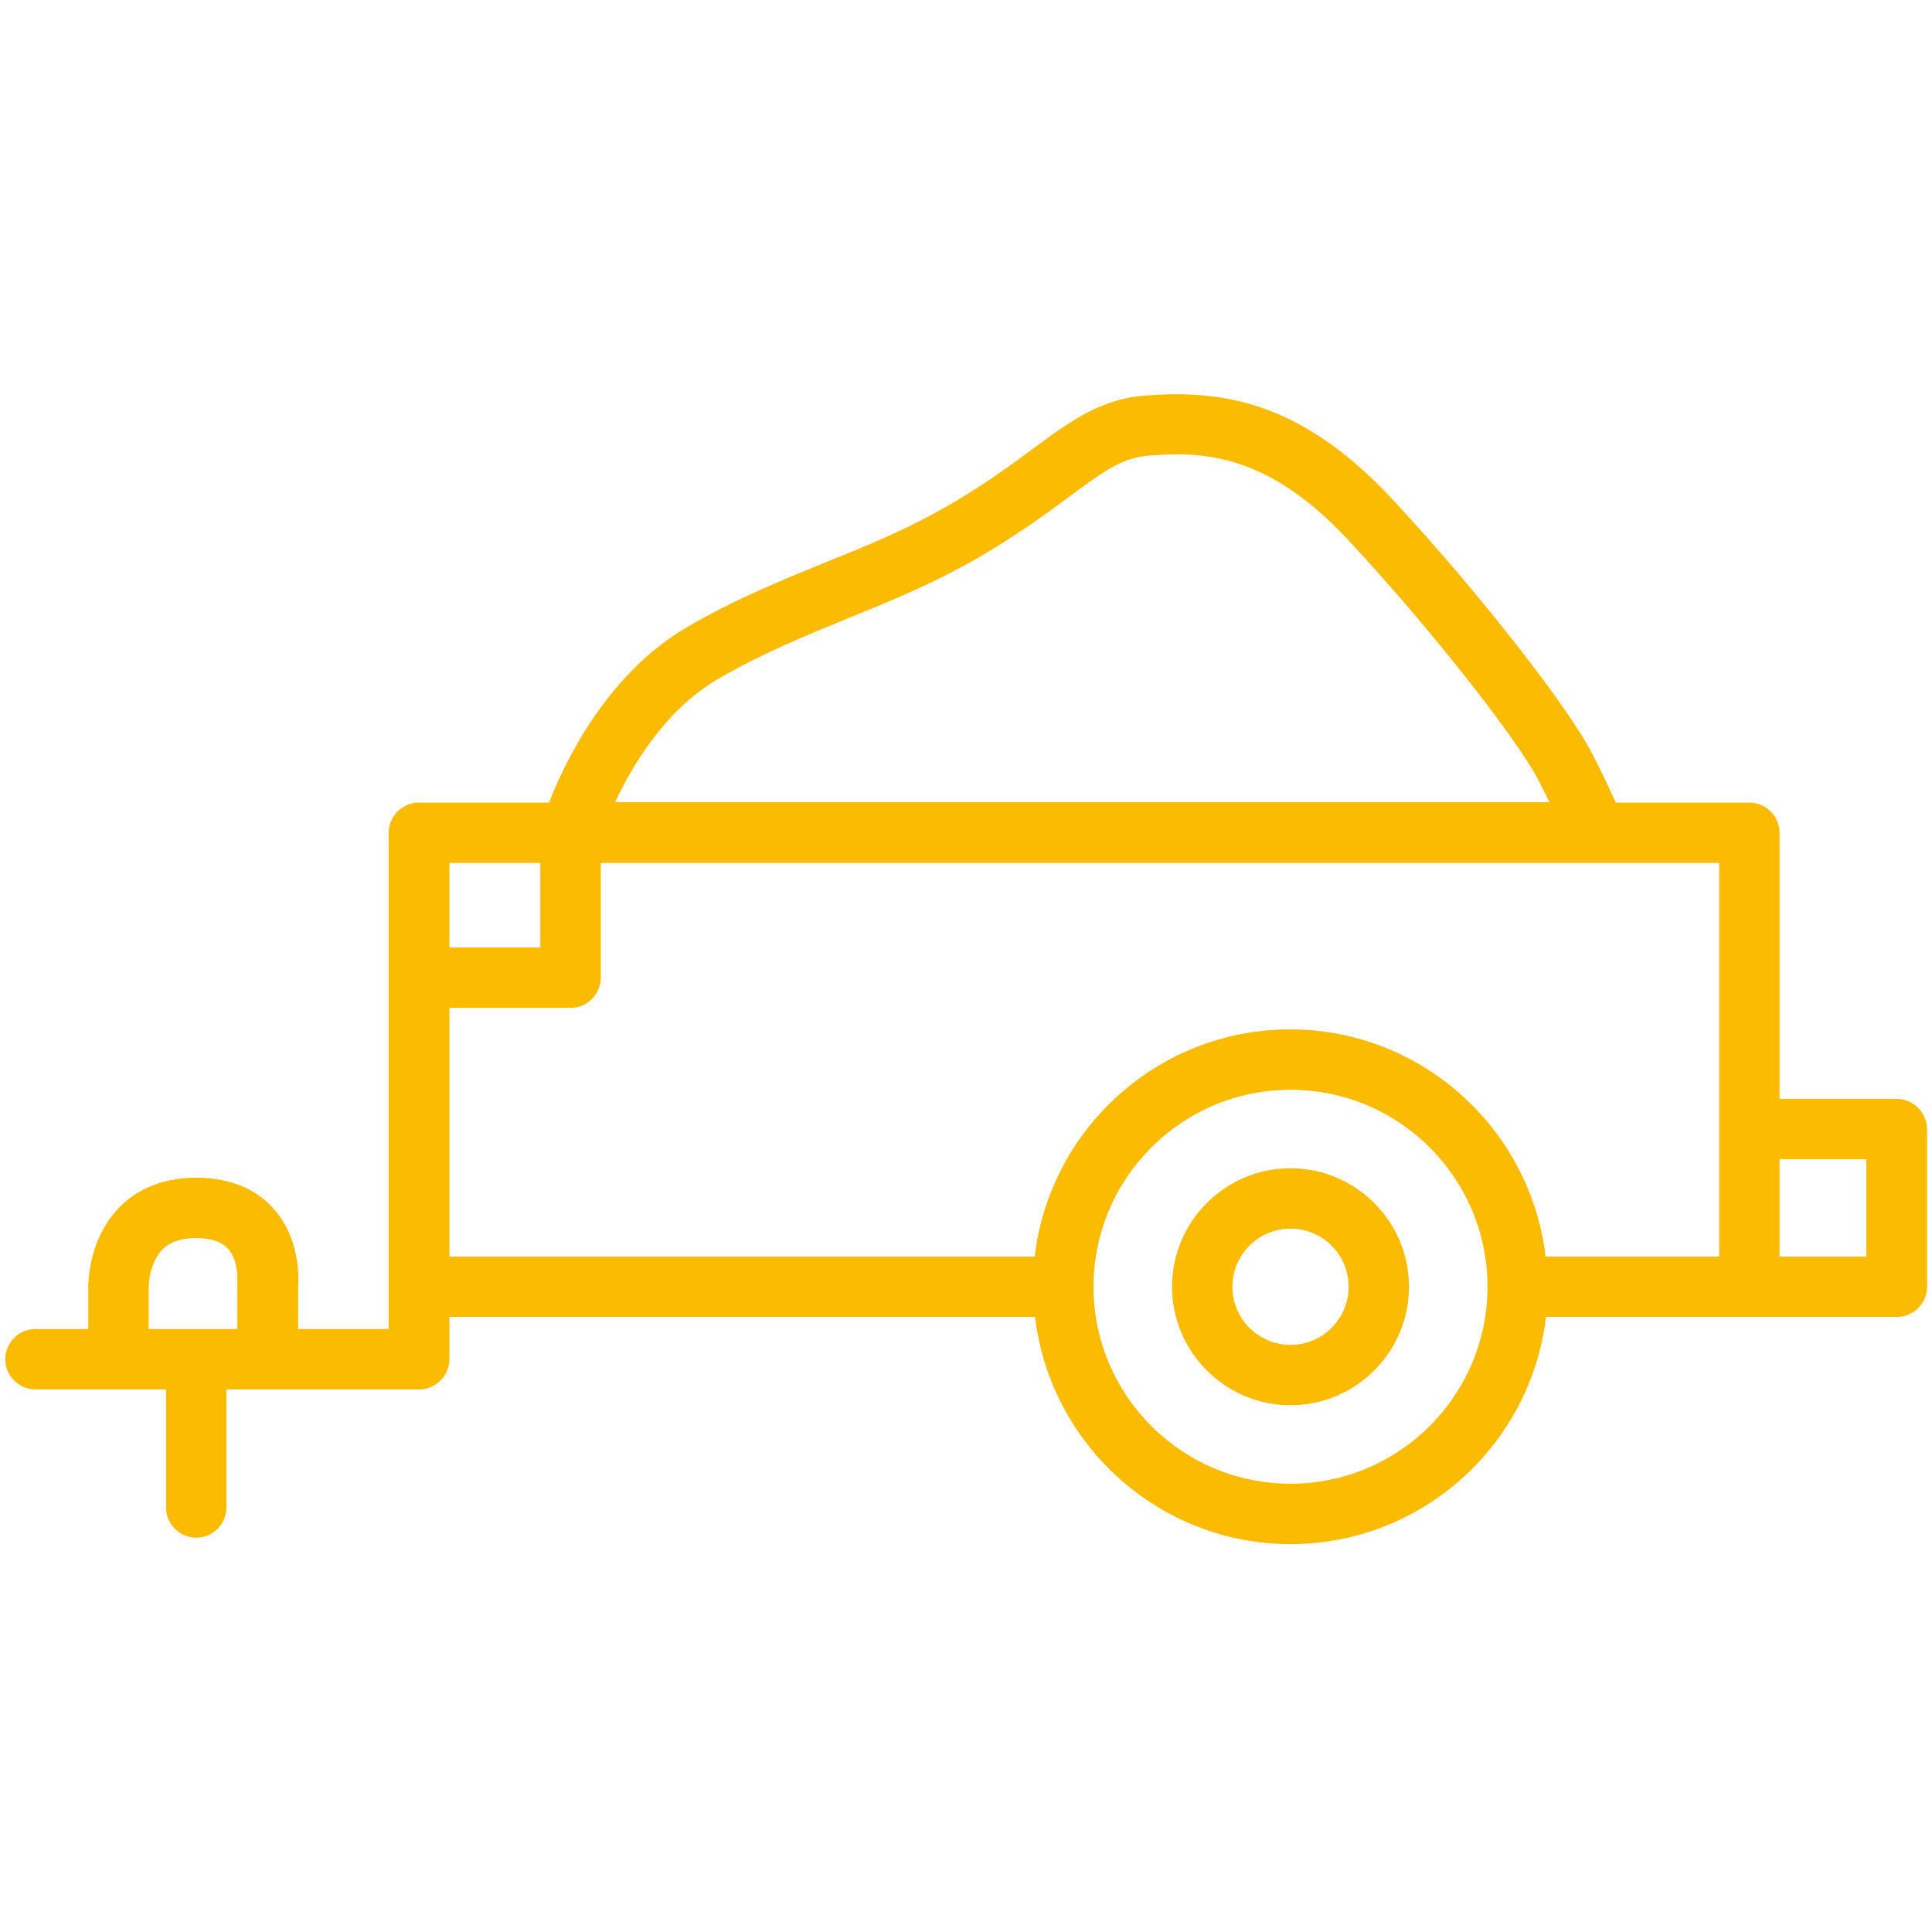 <?xml version="1.0" encoding="UTF-8"?>
<!-- Generator: Adobe Illustrator 28.1.0, SVG Export Plug-In . SVG Version: 6.00 Build 0)  -->
<svg xmlns="http://www.w3.org/2000/svg" xmlns:xlink="http://www.w3.org/1999/xlink" version="1.1" id="Layer_1" x="0px" y="0px" viewBox="0 0 512 512" style="enable-background:new 0 0 512 512;" xml:space="preserve">
<style type="text/css">
	.st0{fill:#FBBB00;}
</style>
<g>
	<path class="st0" d="M502.6,291.2h-31v-70.5c0-4.4-3.6-8-8-8h-35.4c-1.5-3.3-3.7-8.1-6.7-13.8c-6-11.4-28.6-40.9-52.6-66.7   c-24.7-26.5-45.9-28.8-65.2-27.4c-12,0.9-19.9,6.7-29.8,14c-5.4,4-11.6,8.6-20.1,13.7c-11.8,7.1-23.2,11.8-35.2,16.6   c-11.7,4.8-23.9,9.7-36.7,17.2c-21.1,12.4-32.2,35.6-36.4,46.4H111c-4.4,0-8,3.6-8,8v131.5H79v-11.8c0.2-2.5,0.3-12.7-6.7-20.3   c-3.3-3.7-9.6-8-20.3-8c-10.4,0-16.8,4.2-20.3,7.8c-8.1,8.2-8.3,19.6-8.3,21.1v11.2h-14c-4.4,0-8,3.6-8,8s3.6,8,8,8H44v31.3   c0,4.4,3.6,8,8,8s8-3.6,8-8v-31.3h11l0,0h40.1c4.4,0,8-3.6,8-8V349h155.2c4,33.8,32.8,60.2,67.7,60.2s63.7-26.3,67.7-60.2h54h39   c4.4,0,8-3.6,8-8v-41.8C510.6,294.8,507,291.2,502.6,291.2z M39.4,341c0,0,0-3.8,1.8-7.3c1.3-2.4,3.7-5.6,10.7-5.6   c3.9,0,6.7,0.9,8.4,2.7c2.5,2.6,2.7,7.1,2.6,8.6c0,0.2,0,0.5,0,0.8v12H39.4V341z M190,180.1c11.8-6.9,23.4-11.6,34.6-16.2   c12.1-4.9,24.6-10,37.5-17.8c9.1-5.5,15.9-10.5,21.3-14.5c9.7-7.2,14.3-10.4,21.5-10.9c14.2-1.1,31.2-0.3,52.3,22.3   c22.8,24.5,44.8,53,50.2,63.2c1.2,2.3,2.3,4.4,3.2,6.4H163C167.6,202.8,176.3,188.2,190,180.1z M143.2,228.7v22.4h-24.1v-22.4   H143.2z M119.1,267.1h32.1c4.4,0,8-3.6,8-8v-30.4h296.4V333h-46c-4-33.8-32.8-60.2-67.7-60.2s-63.7,26.3-67.7,60.2H119.1V267.1z    M342,393.2c-28.8,0-52.2-23.4-52.2-52.2s23.4-52.2,52.2-52.2s52.2,23.4,52.2,52.2S370.8,393.2,342,393.2z M494.6,333h-23v-25.8h23   V333z"></path>
	<path class="st0" d="M342,309.6c-17.3,0-31.4,14.1-31.4,31.4s14.1,31.4,31.4,31.4s31.4-14.1,31.4-31.4S359.3,309.6,342,309.6z    M342,356.4c-8.5,0-15.4-6.9-15.4-15.4s6.9-15.4,15.4-15.4s15.4,6.9,15.4,15.4S350.5,356.4,342,356.4z"></path>
</g>
</svg>
